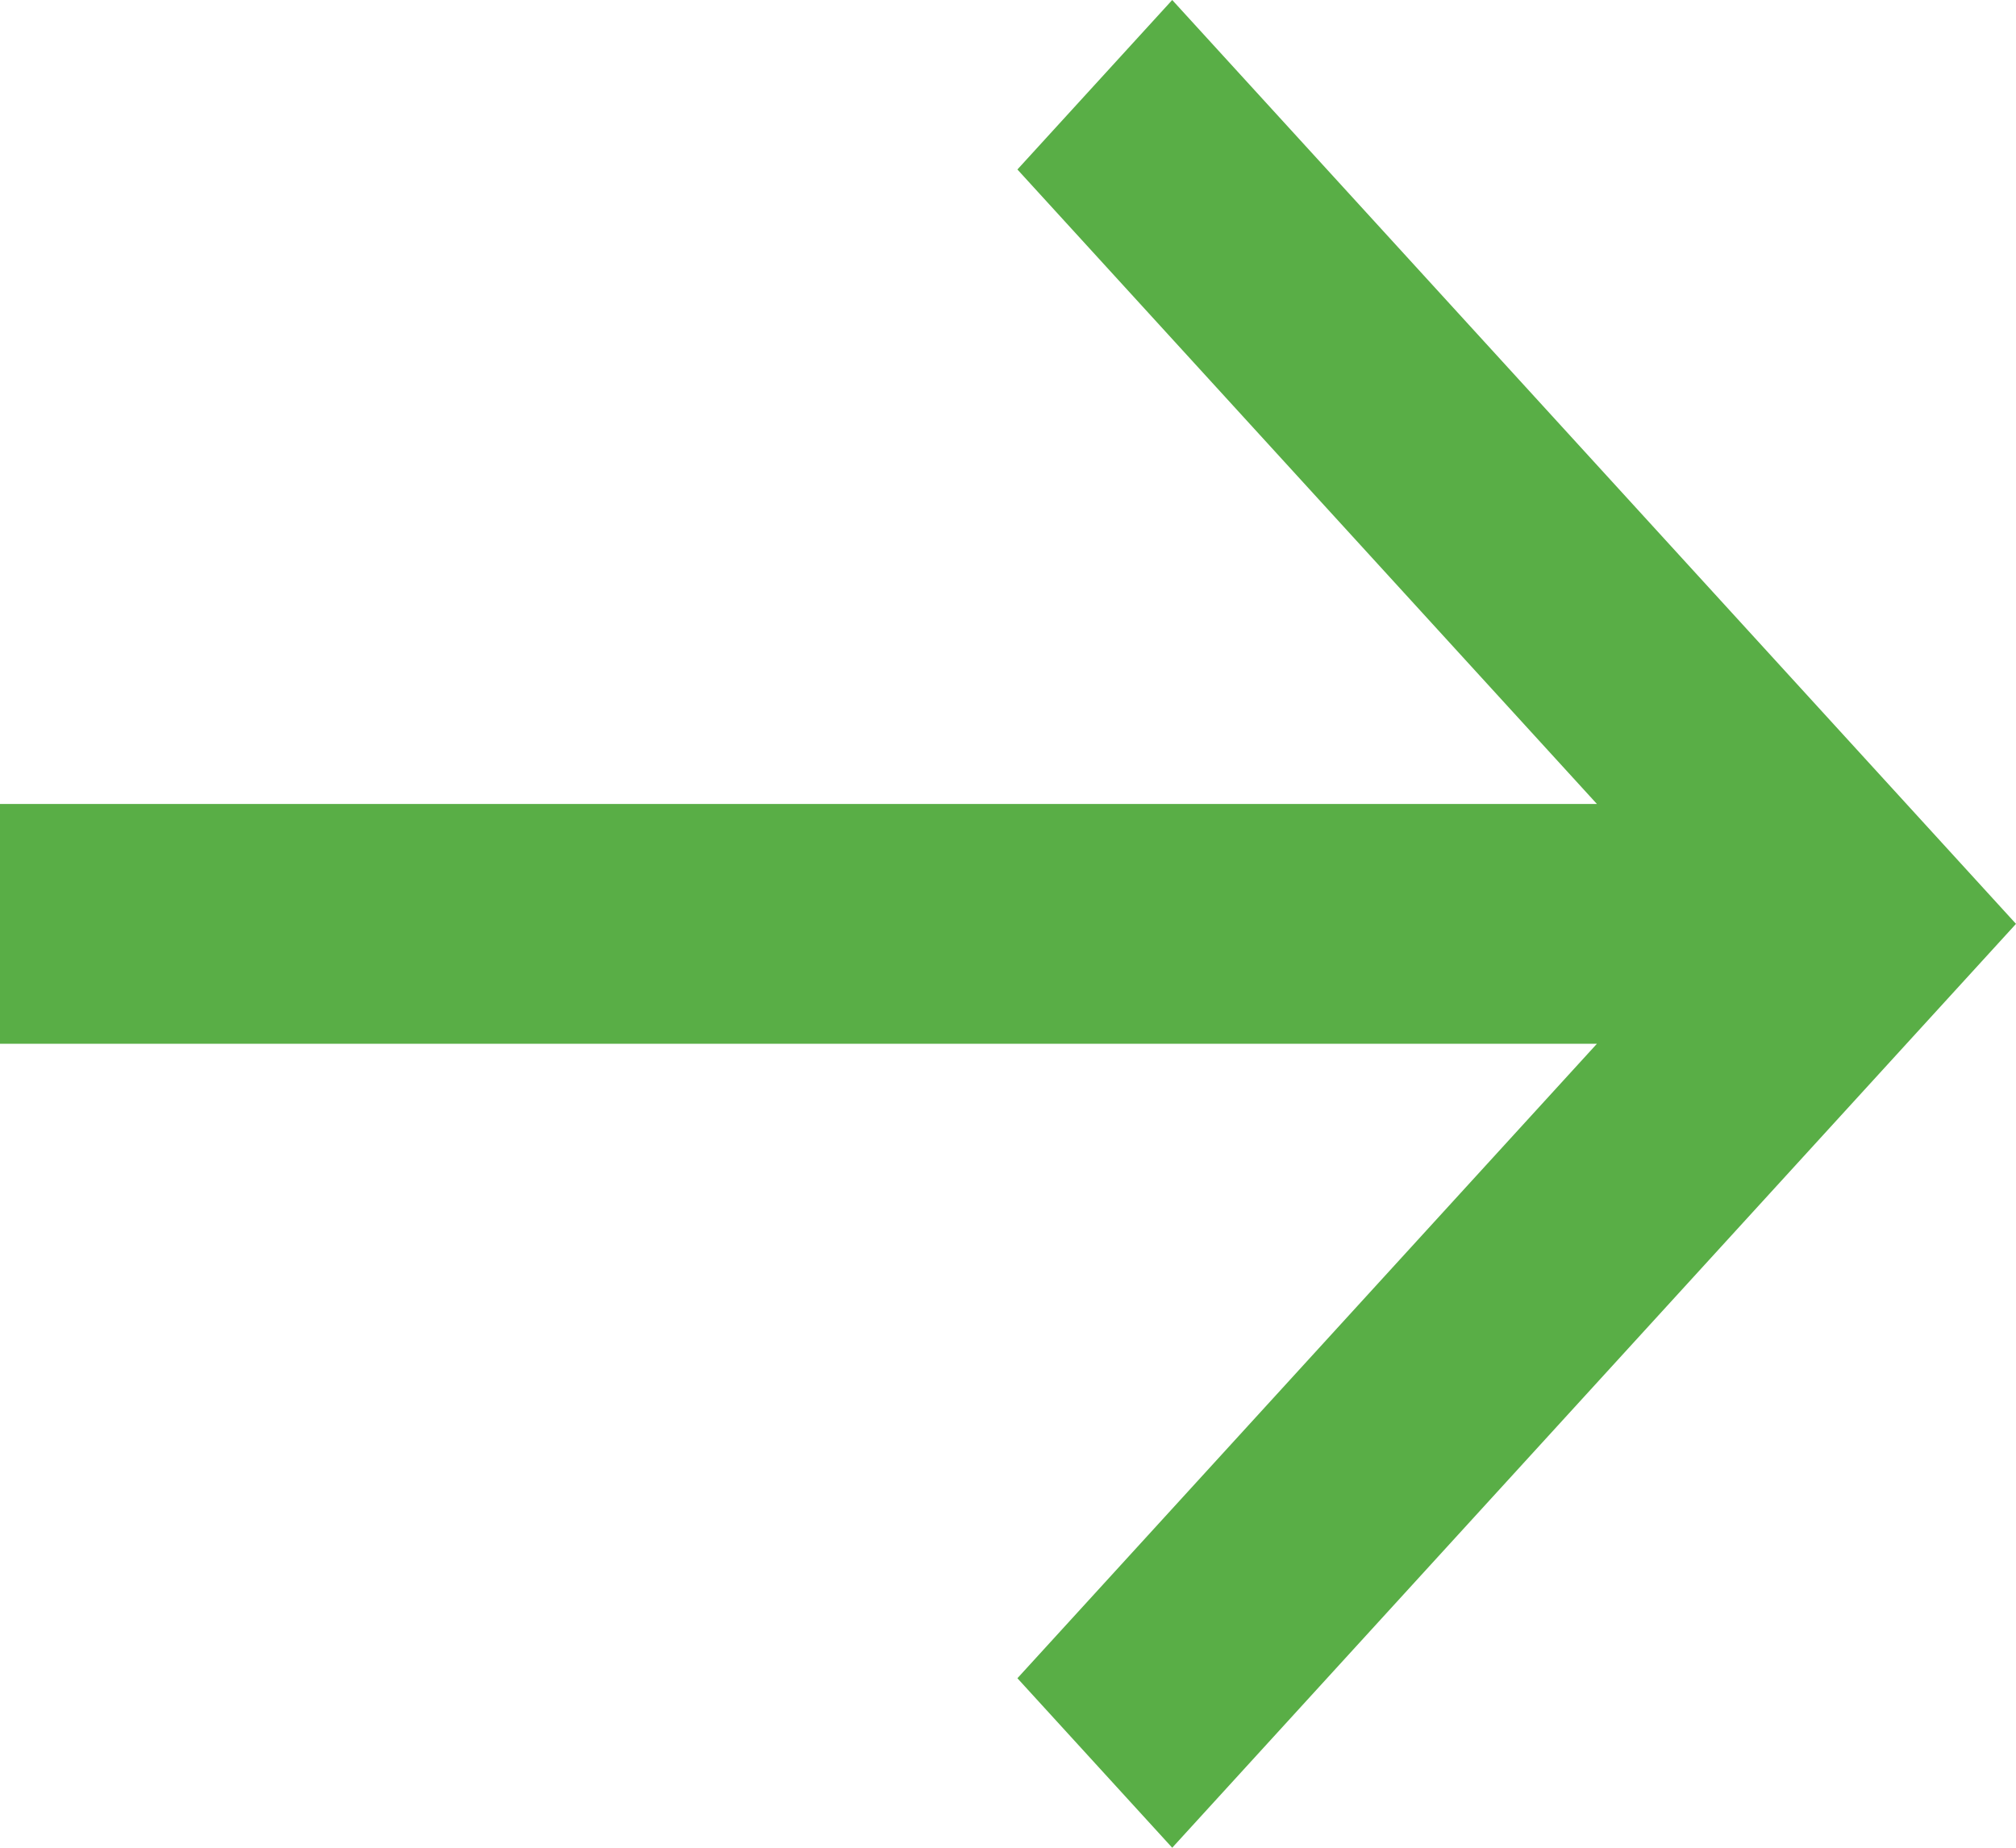 <?xml version="1.0" encoding="UTF-8"?> <svg xmlns="http://www.w3.org/2000/svg" width="48" height="44" viewBox="0 0 48 44" fill="none"> <path d="M0 19.145H38.022L24.224 4.036L27.91 0L48 22L27.91 44L24.224 39.964L38.022 24.855H0V19.145Z" fill="#59AE46"></path> </svg> 